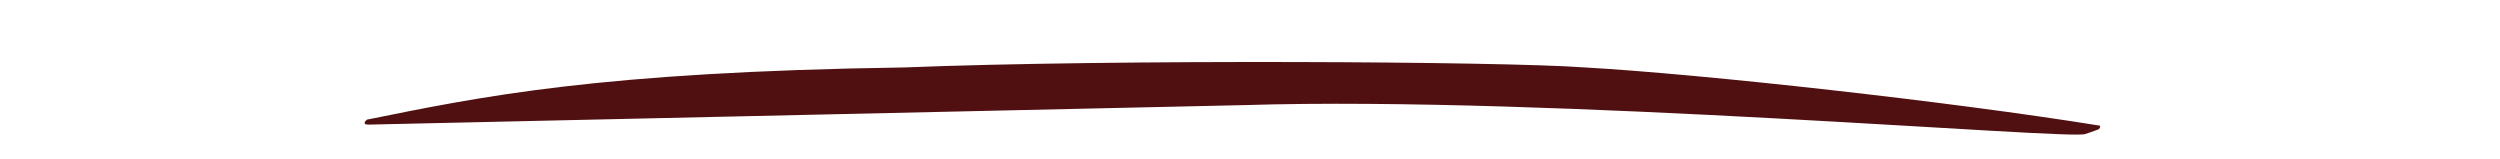 <?xml version="1.0" encoding="UTF-8"?> <svg xmlns="http://www.w3.org/2000/svg" width="330" height="21" viewBox="0 0 330 21" fill="none"><path d="M277.162 16.585C277.162 16.585 277.338 16.671 277.081 17.035C276.955 17.079 276.465 17.304 275.245 17.691C273.443 18.499 204.555 12.628 164.377 13.871L48.666 16.448C47.597 16.462 48.442 15.791 48.442 15.791C63.506 12.749 78.963 9.497 119.344 8.903C147.083 7.796 198.524 8.111 208.989 8.891C224.626 9.761 257.783 13.448 277.162 16.585Z" fill="#500F10"></path></svg> 